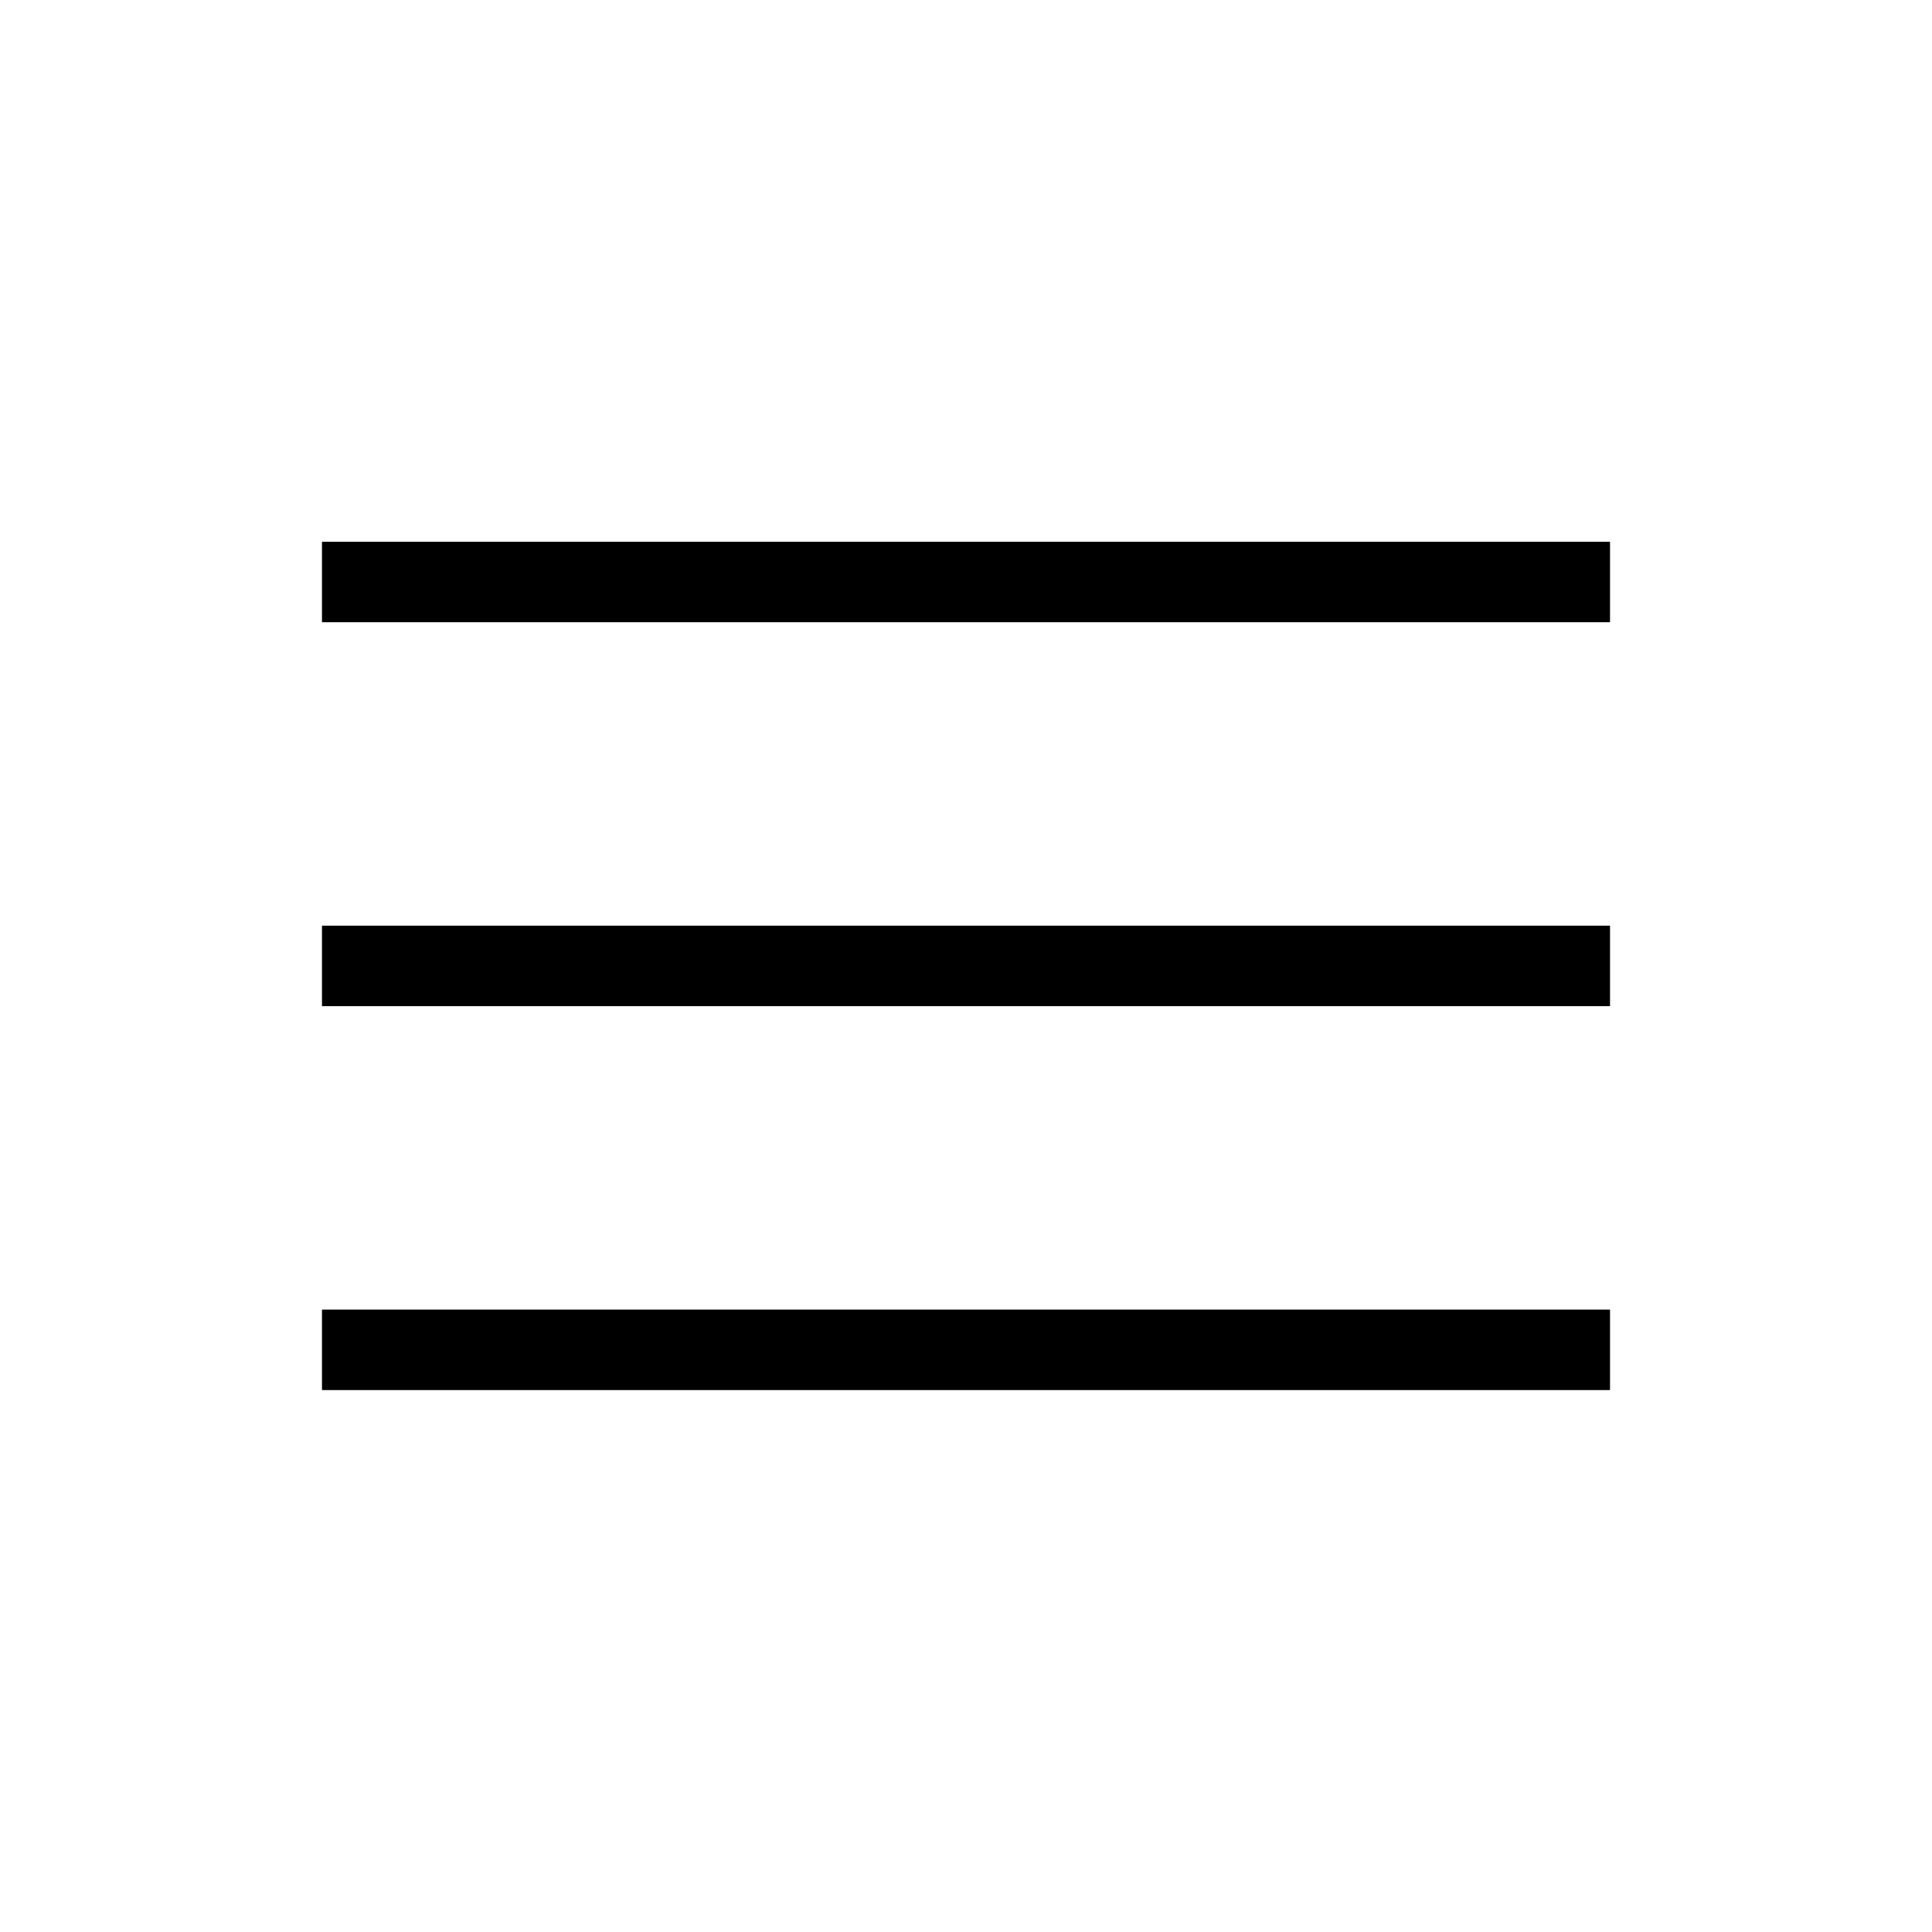 <svg xmlns="http://www.w3.org/2000/svg" width="32" height="32" viewBox="0 0 32 32" fill="none">
    <path d="M5.333 23.024V21.691H26.667V23.024H5.333ZM5.333 16.665V15.332H26.667V16.665H5.333ZM5.333 10.306V8.973H26.667V10.306H5.333Z" fill="black"/>
</svg>